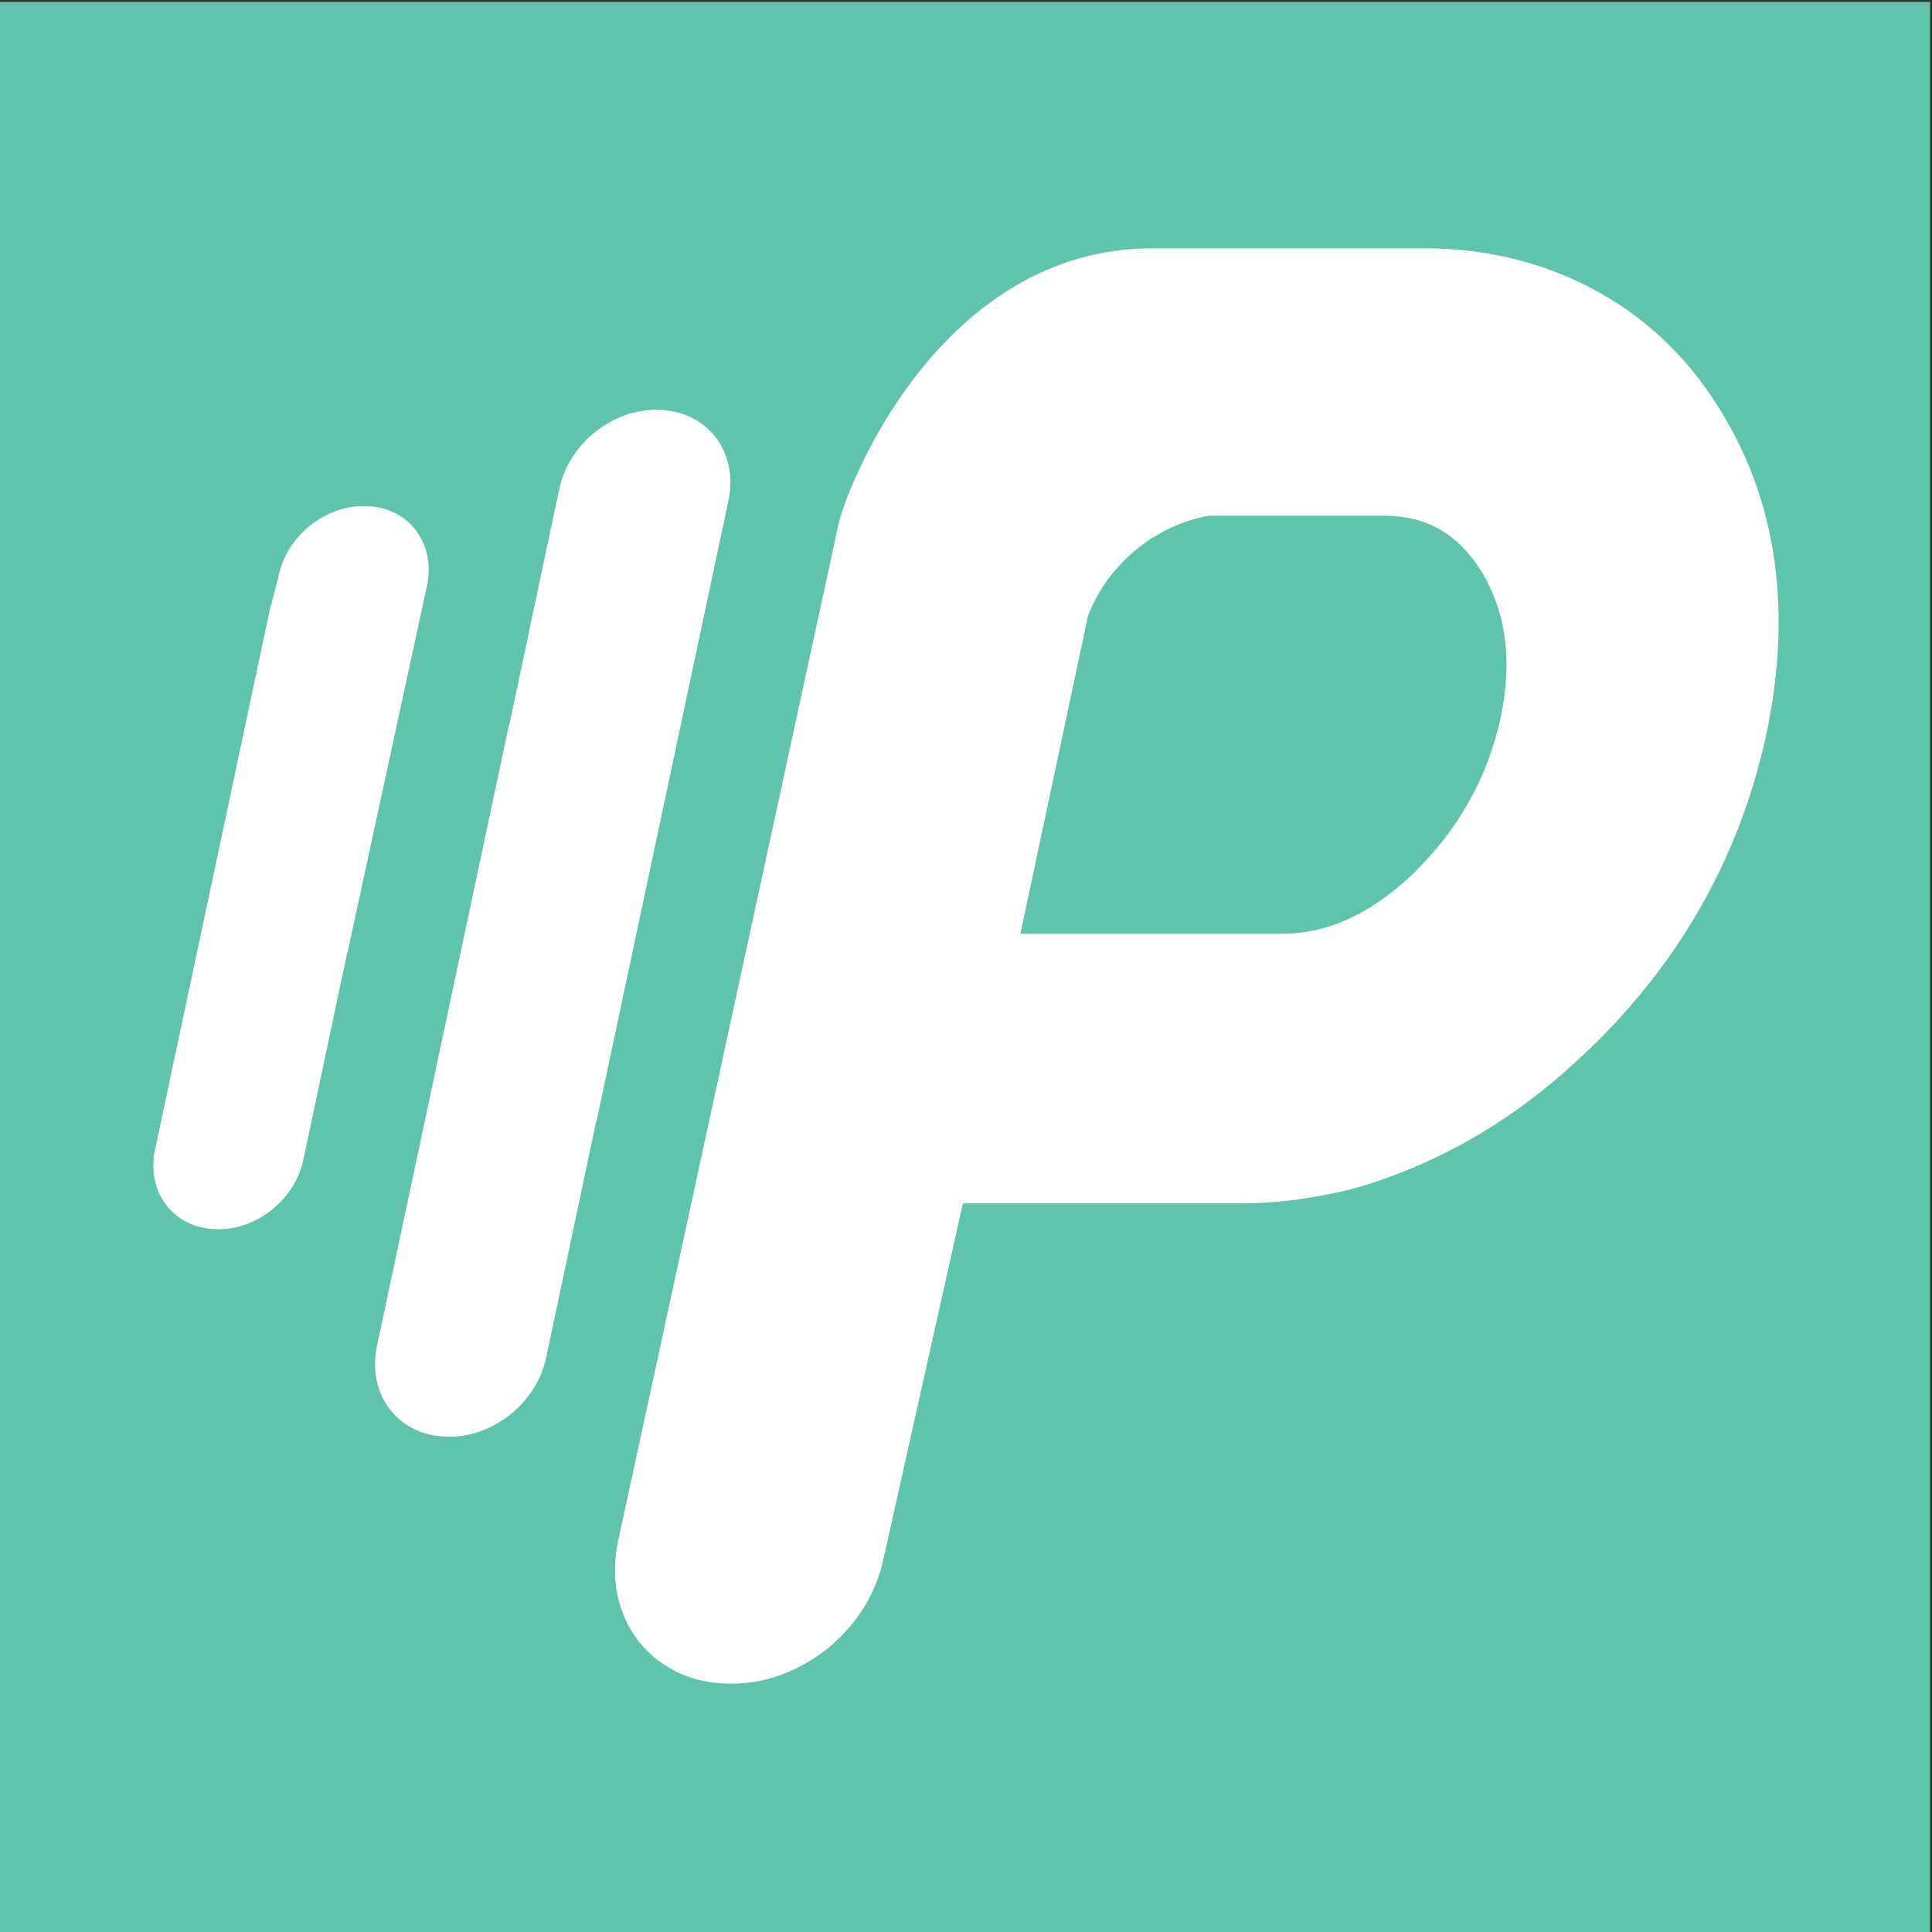 <?xml version="1.0" encoding="UTF-8"?>
<svg xmlns="http://www.w3.org/2000/svg" xmlns:xlink="http://www.w3.org/1999/xlink" version="1.1" id="Layer_11" x="0px" y="0px" width="1024px" height="1024px" viewBox="0 0 1024 1024" style="enable-background:new 0 0 1024 1024;" xml:space="preserve">
<rect x="0" y="0" width="1024" height="1024" fill="#333333" stroke="none"/>
<rect x="-1" y="1" style="fill:#60C3AC;" width="1024" height="1024"></rect>
<g>
	<path style="fill:#FFFFFF;" d="M906.18,208.736c-16.558-24.219-38.067-43.252-63.926-56.587   c-26.456-13.634-55.809-20.541-87.233-20.541H610.917c-113.522,0-162.763,128.059-166.532,146.446L327.533,817.076   c-4.042,19.663-0.348,37.836,10.701,52.554l0.497,0.646c11.794,14.471,28.658,22.116,48.802,22.116   c18.305,0,35.632-6.378,51.485-18.969l0.521-0.422c15.356-13.02,25.071-29.03,28.857-47.451l41.811-187.099h0.092l0.141-0.638   h147.938c13.269,0,26.653-1.325,40.097-3.785c1.599-0.257,3.188-0.579,4.778-0.878c0.299-0.058,0.604-0.099,0.911-0.165v-0.009   c14.412-2.758,28.601-7.289,45.539-14.403c29.908-12.64,57.862-30.68,82.942-53.498c53.838-48.146,88.666-107.244,103.5-175.734   C950.89,319.883,940.802,259.104,906.18,208.736z M795.341,380.569c-7.024,31.955-22.28,59.039-46.648,82.794   c-4.092,3.868-8.158,7.272-12.226,10.453c-18.794,14.337-37.487,21.104-56.794,21.104H540.829l22.38-105.257L576.66,326.4   c5.193-13.732,14.081-25.816,26.53-35.938l0.521-0.422c11.562-8.813,23.92-14.379,36.875-16.69h92.981   c22.495,0,38.87,9.318,51.534,29.321C798.388,324.611,801.735,350.172,795.341,380.569z"></path>
	<path style="fill:#FFFFFF;" d="M379.3,231.729l-0.331-0.423c-7.521-9.227-18.272-14.105-31.11-14.105   c-11.687,0-22.736,4.075-32.841,12.102l-0.34,0.273c-9.79,8.299-15.994,18.503-18.404,30.248l-26.347,124.465h-0.158   l-69.972,329.153c-2.584,12.541-0.215,24.137,6.825,33.513l0.323,0.422c7.513,9.228,18.271,14.098,31.102,14.098   c11.687,0,22.736-4.059,32.85-12.093l0.339-0.273c9.782-8.299,15.986-18.511,18.396-30.257l26.339-124.465h0.182l69.956-329.153   C388.685,252.693,386.34,241.105,379.3,231.729z"></path>
	<path style="fill:#FFFFFF;" d="M220.355,280.953l-0.282-0.372c-6.593-8.084-16.027-12.358-27.274-12.358   c-10.229,0-19.92,3.562-28.783,10.603l-0.298,0.24c-8.581,7.28-14.014,16.226-16.126,26.521l-3.967,15.315h-0.133L82.167,609.404   c-2.253,10.999-0.19,21.162,5.98,29.378l0.282,0.373c6.593,8.076,16.019,12.35,27.267,12.35c10.237,0,19.92-3.553,28.791-10.61   l0.29-0.216c8.581-7.288,14.022-16.233,16.126-26.537l23.092-109.074h0.149l42.192-194.743   C228.588,299.333,226.517,289.17,220.355,280.953z"></path>
</g>
</svg>
